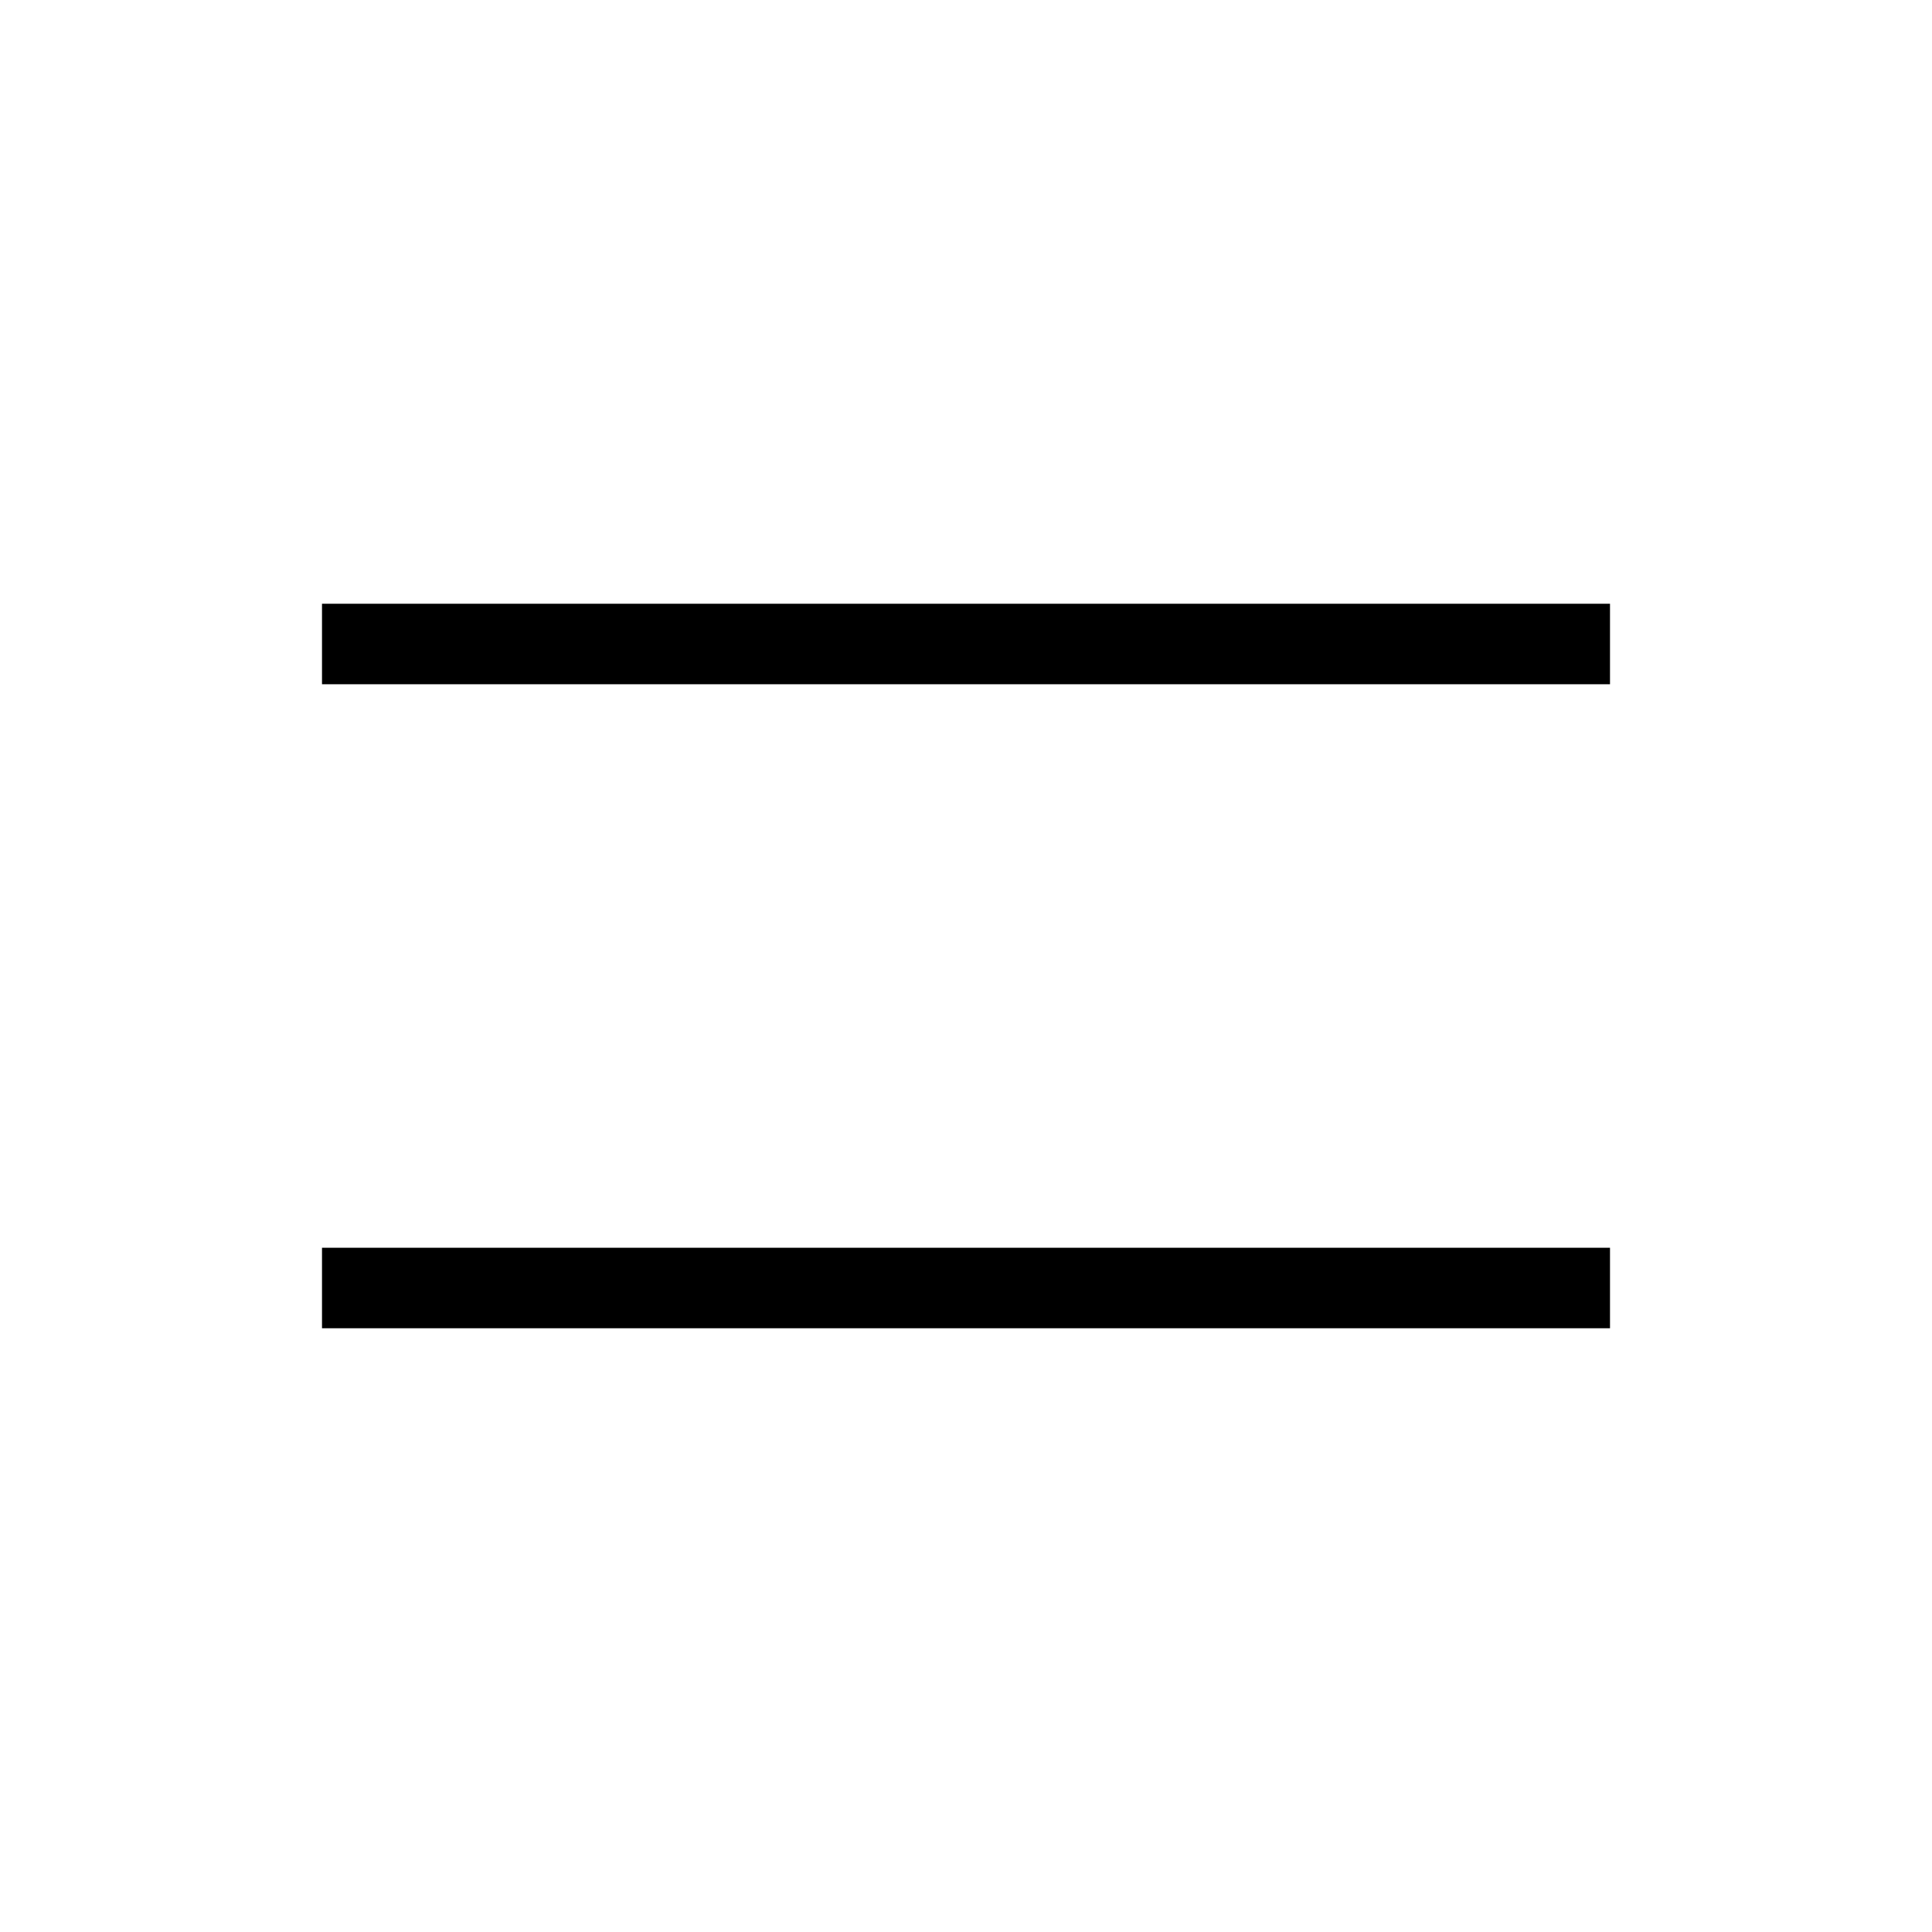 <?xml version="1.0" encoding="UTF-8"?><svg id="Layer_2" xmlns="http://www.w3.org/2000/svg" viewBox="0 0 24 24"><g id="_1px"><g id="menu_alt"><rect id="light_general_menu_alt_background" width="24" height="24" style="fill:none;"/><path id="Path_13_Copy_5_Stroke_7" d="m20,16.5H4v-1h16v1Z"/><path id="Path_13_Copy_7_Stroke_6" d="m20,8.5H4v-1h16v1Z"/></g></g></svg>